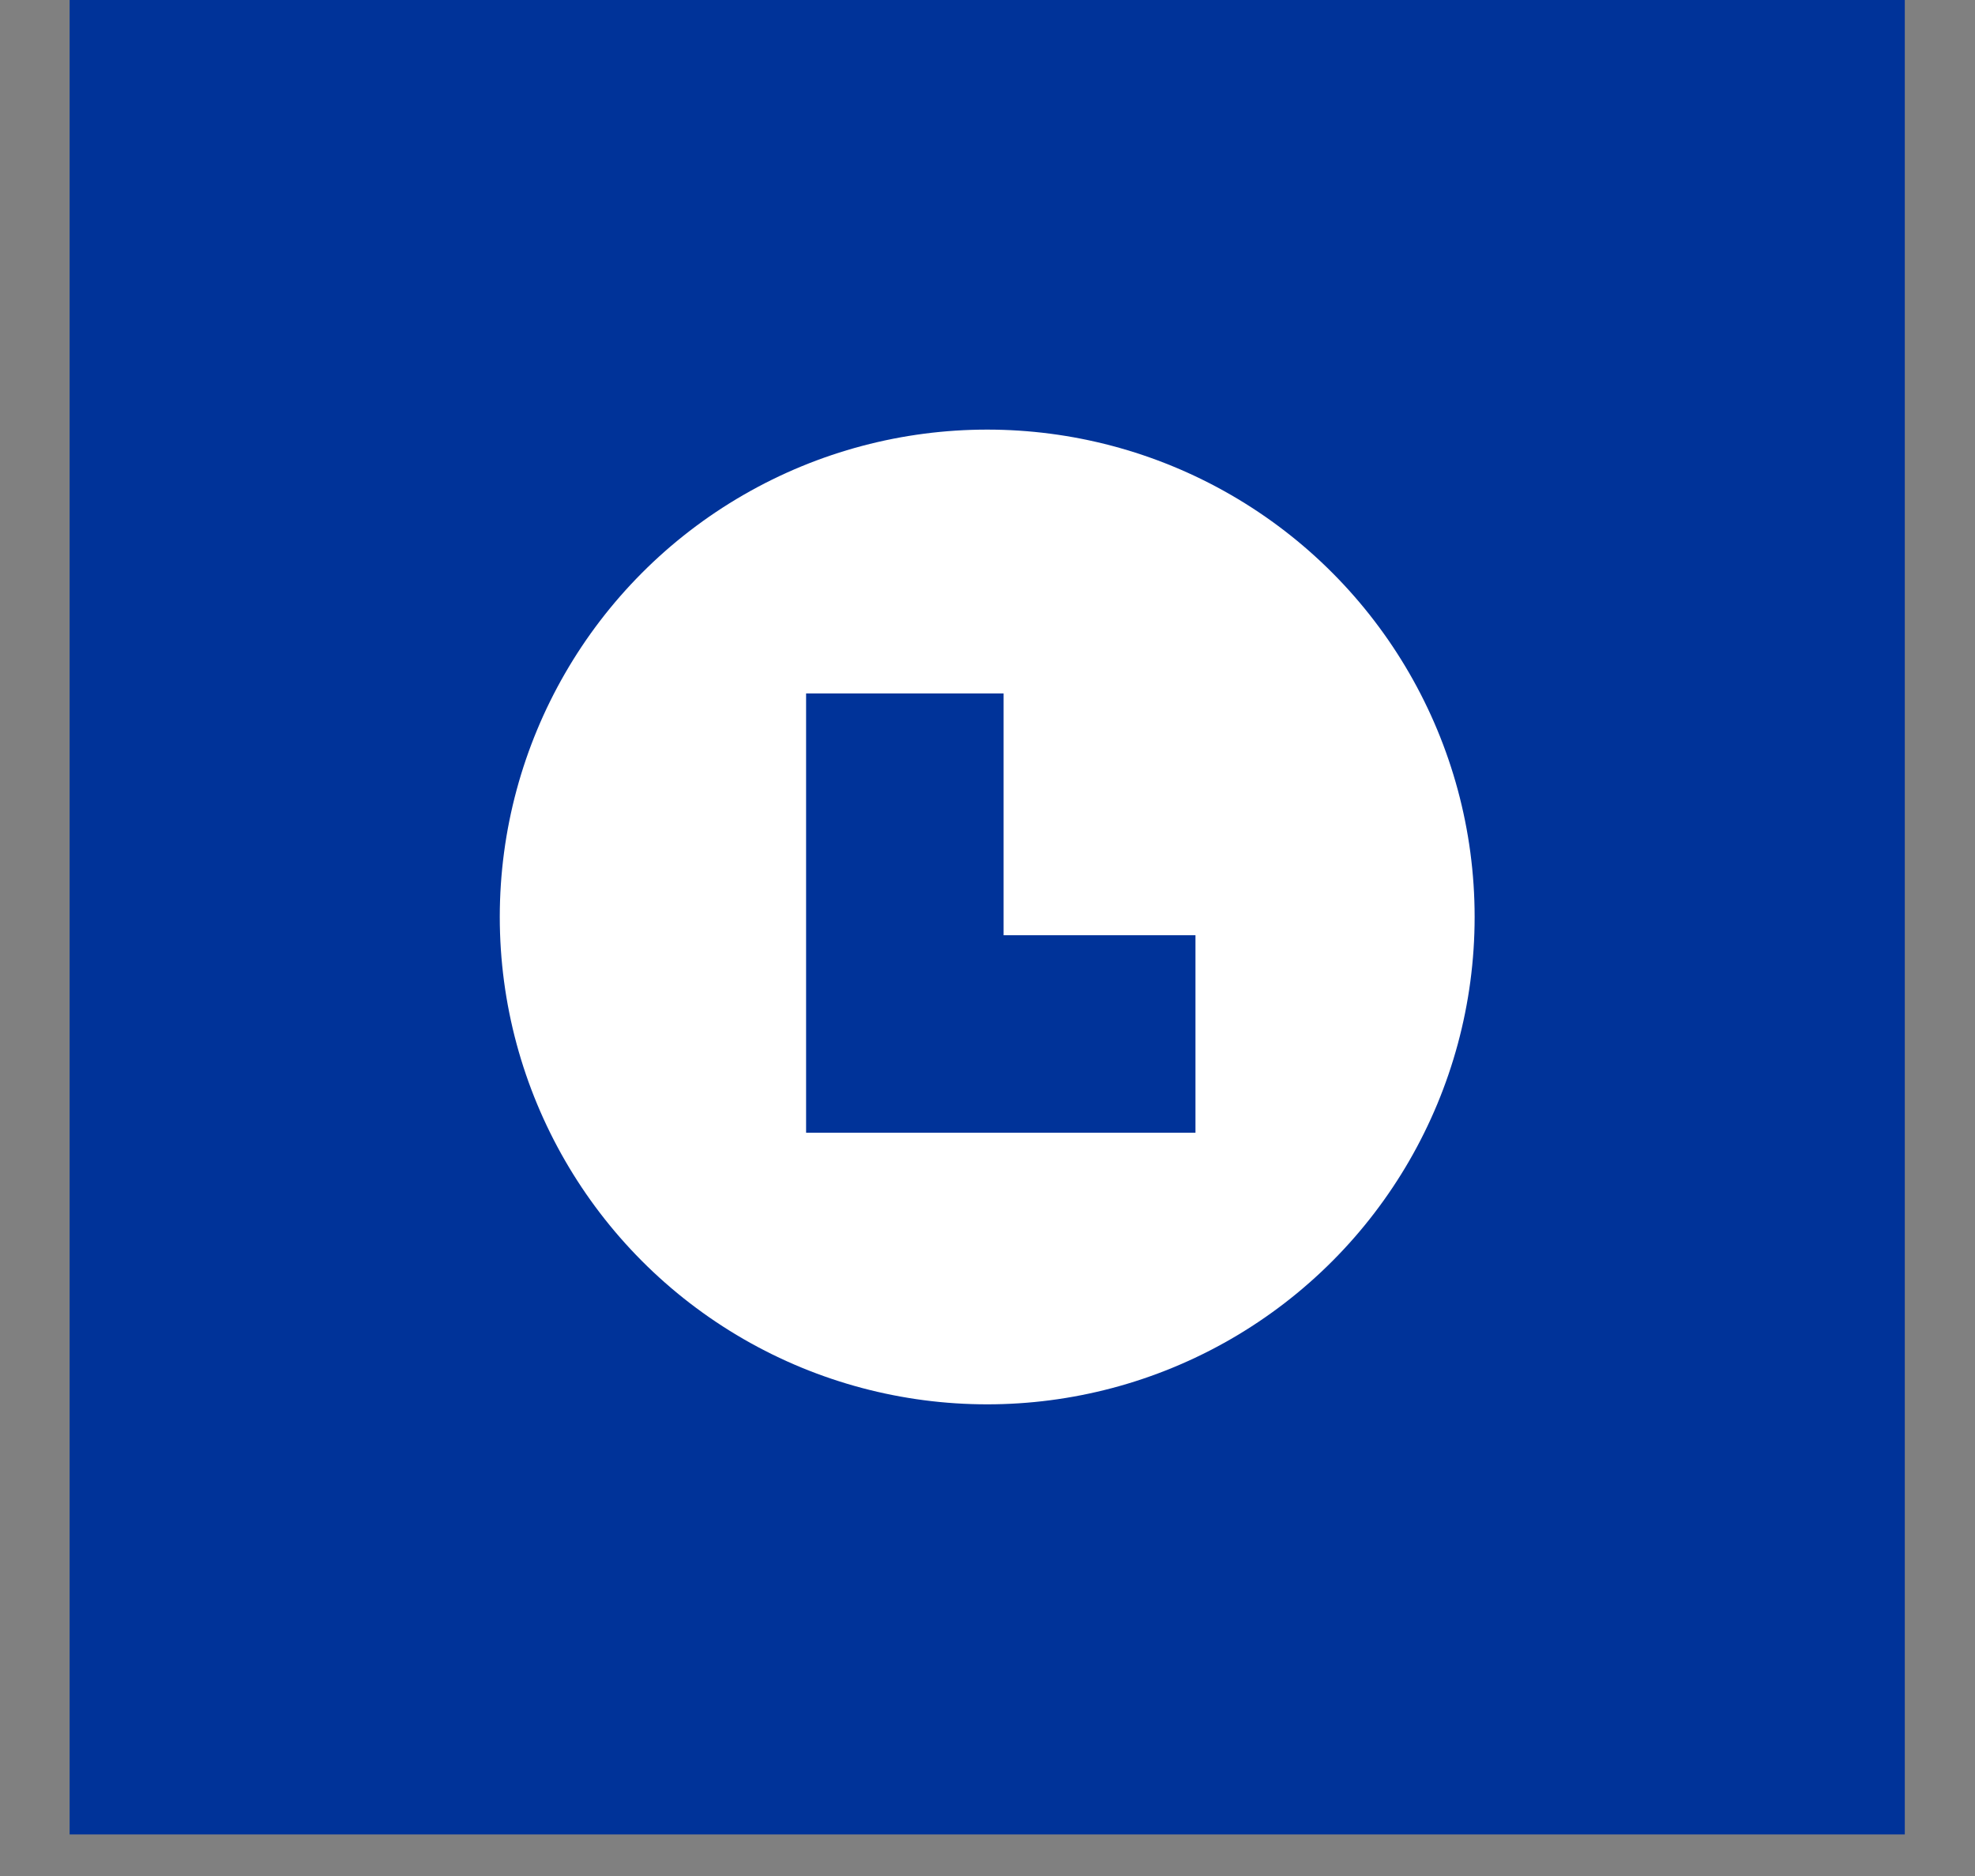<svg width="20" height="19" viewBox="0 0 20 19" fill="none" xmlns="http://www.w3.org/2000/svg">
<rect x="0" y="0" width="20" height="19" fill="#808080" stroke="none"/>
<path d="M19.289 -0.005H0.705V18.579H19.289V-0.005Z" fill="#003399"/>
<circle cx="9.997" cy="9.287" r="4.936" fill="white"/>
<path d="M9.163 7.023V10.472H12.106" stroke="#003399" stroke-width="2"/>
</svg>
